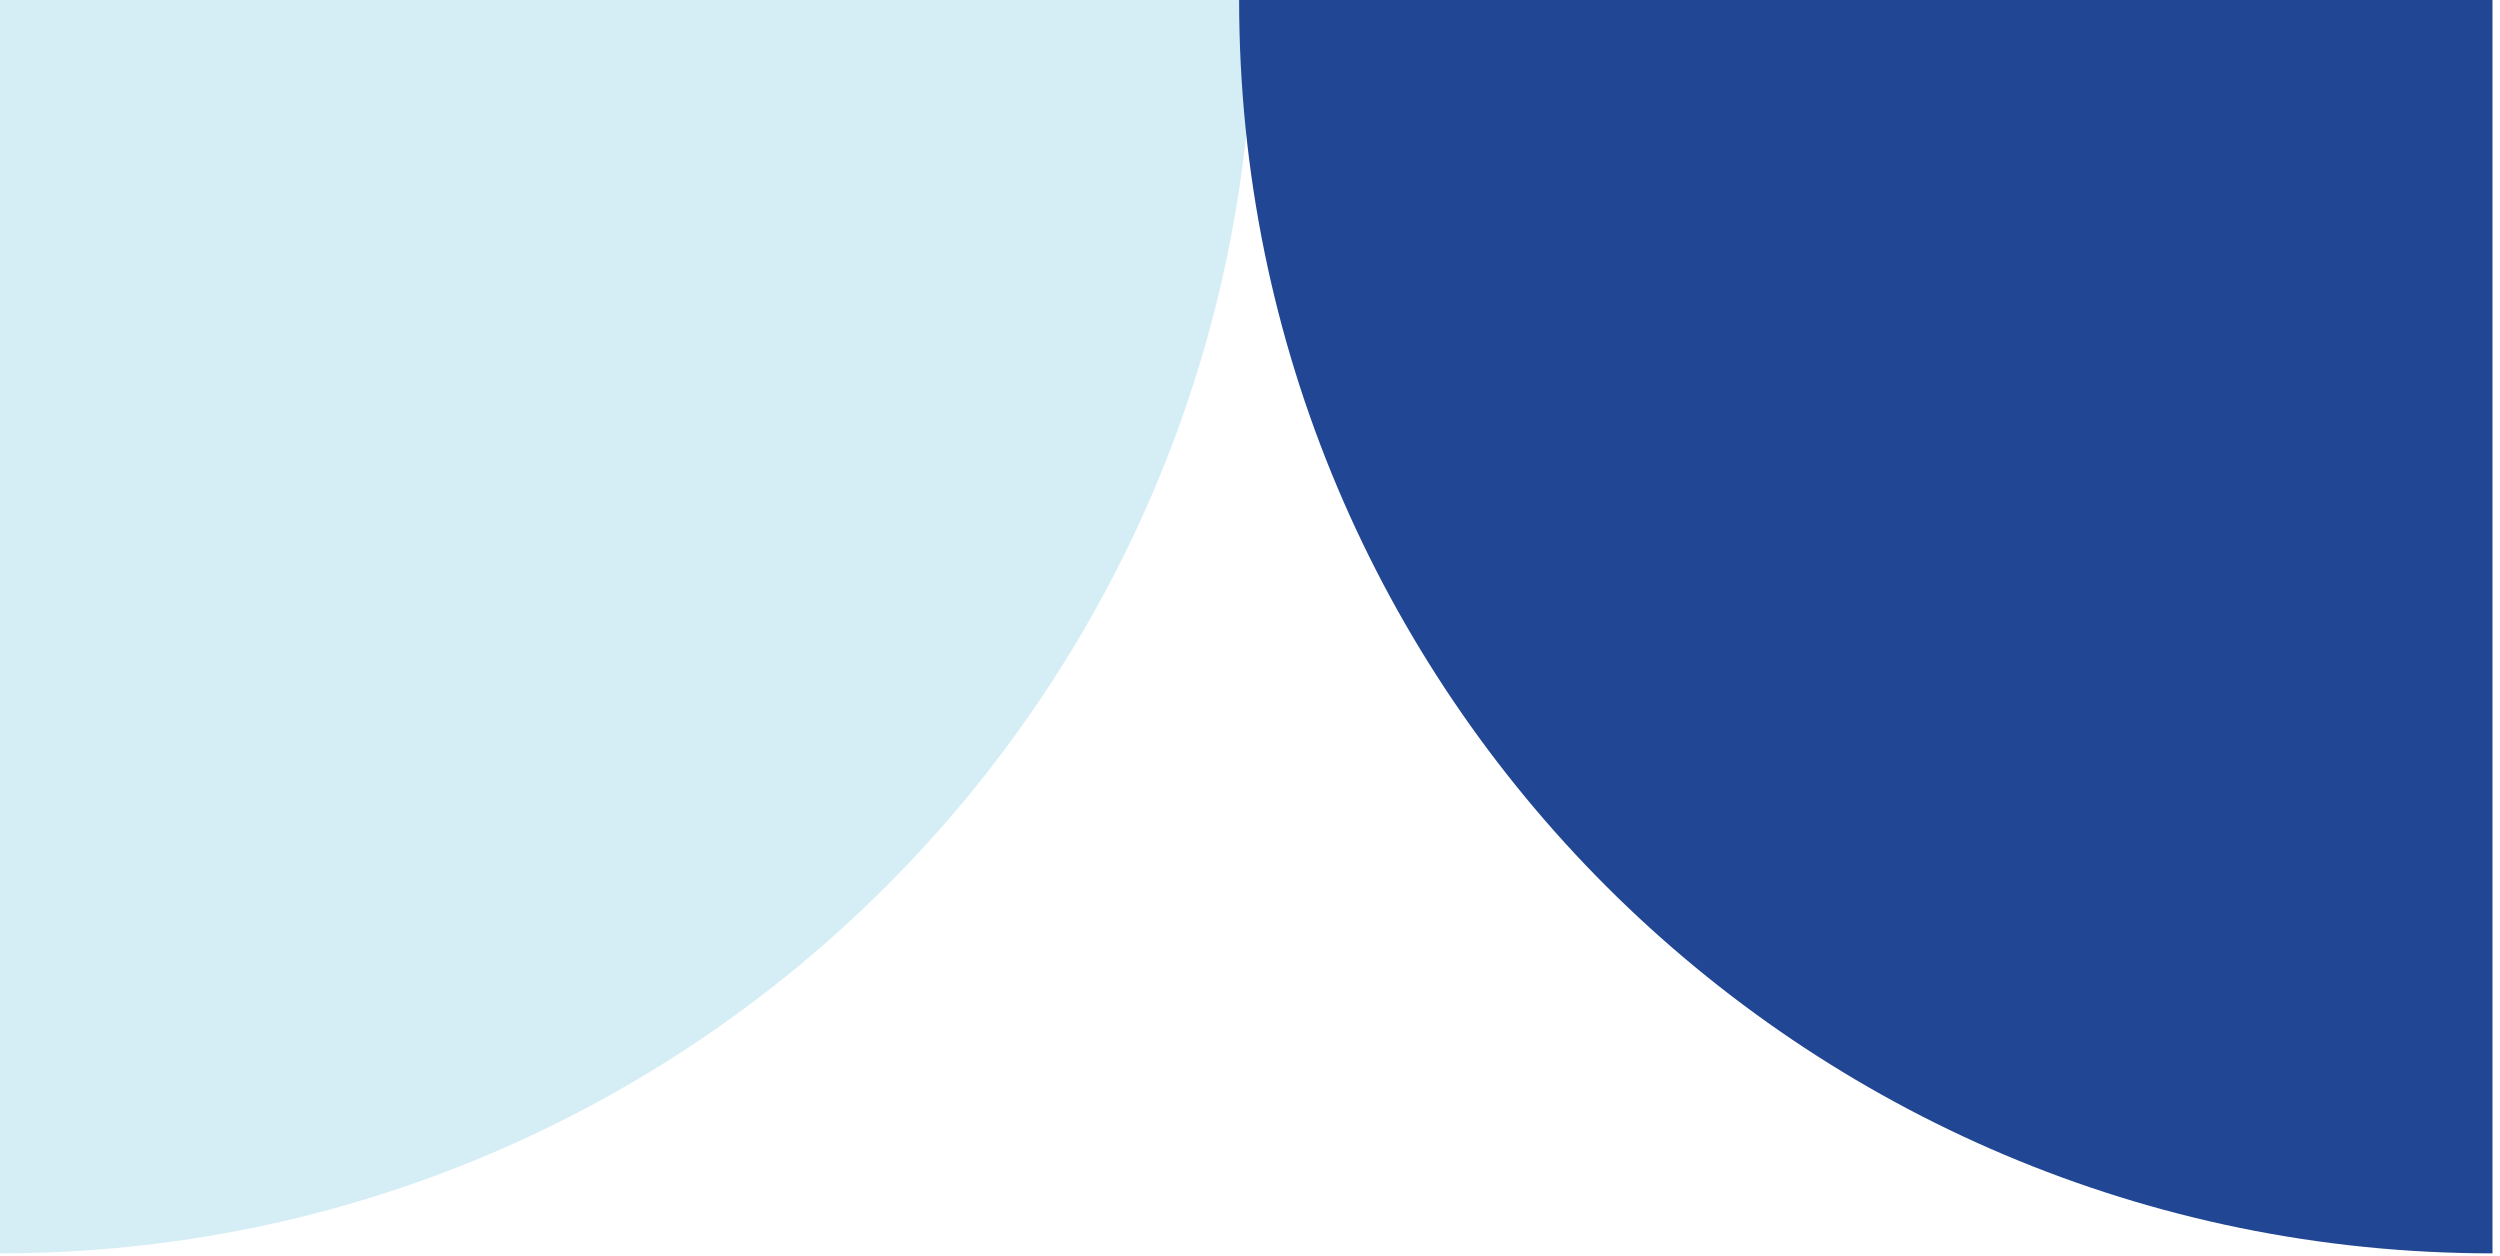 <svg xmlns="http://www.w3.org/2000/svg" width="213" height="107" viewBox="0 0 213 107" fill="none"><g clip-path="url(#clip0_338_569)"><path d="M0 106.786C58.975 106.786 106.787 58.975 106.787 -1.59927e-05L-4.66779e-06 -1.13249e-05L0 106.786Z" fill="#D5EEF6"></path></g><g clip-path="url(#clip1_338_569)"><path d="M105.573 0C105.573 58.975 153.385 106.787 212.36 106.787V0H105.573Z" fill="#214694"></path></g><defs><clipPath id="clip0_338_569"><rect width="106.787" height="106.787" fill="white" transform="translate(0 106.786) rotate(-90)"></rect></clipPath><clipPath id="clip1_338_569"><rect width="106.787" height="106.787" fill="white" transform="translate(105.573)"></rect></clipPath></defs></svg>